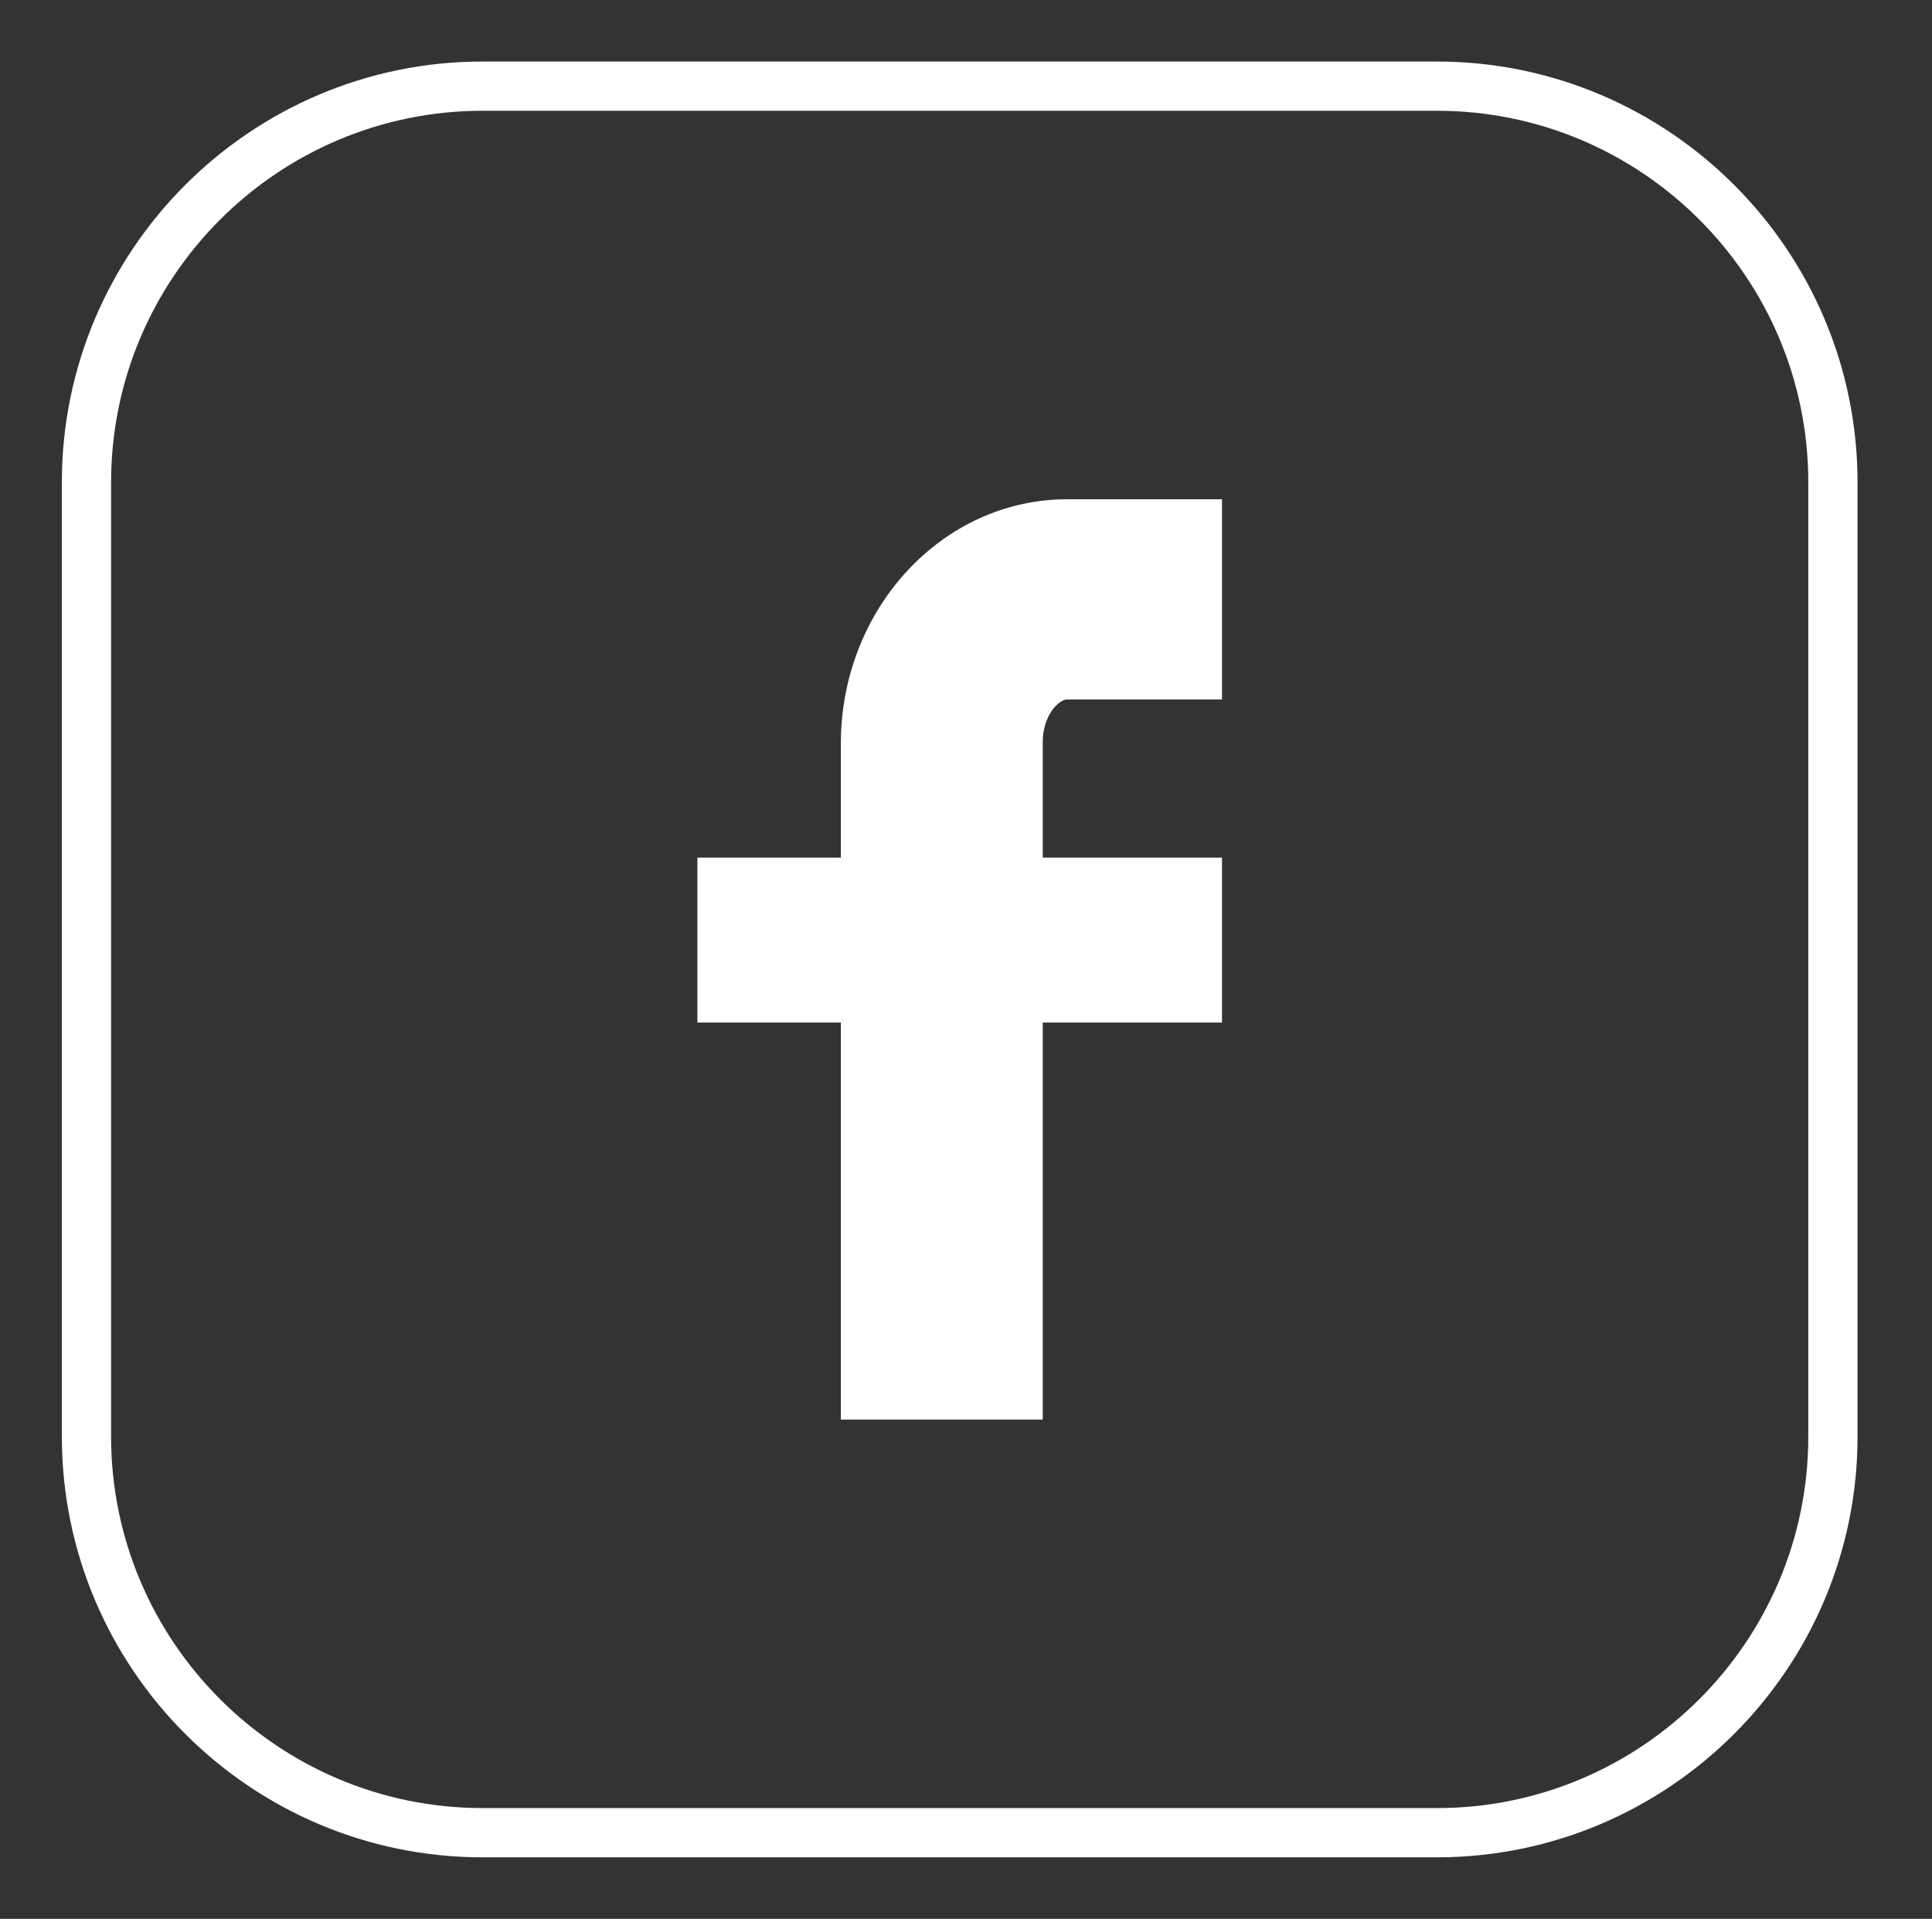 <?xml version="1.0" encoding="UTF-8"?>
<svg id="Layer_1" data-name="Layer 1" xmlns="http://www.w3.org/2000/svg" viewBox="0 0 113.39 112.61">
  <rect x="0" y="0" width="113.39" height="112.61" fill="#333333" stroke="none"/>
  <defs>
    <style>
      .cls-1 {
        fill: #fff;
      }
    </style>
  </defs>
  <path class="cls-1" d="m49.35,43.64v6.69h-8.42v9.68h8.42v23.3h11.85v-23.3h10.52v-9.68h-10.52v-6.79c0-1.54.93-2.49,1.43-2.49h9.09v-11.75h-9.09c-7.32,0-13.28,6.43-13.28,14.34"/>
  <path class="cls-1" d="m84.33,6.5c12.03,0,21.8,9.78,21.8,21.81v55.99c0,12.03-9.78,21.81-21.8,21.81H28.33c-12.03,0-21.81-9.78-21.81-21.81V28.31c0-12.03,9.78-21.81,21.81-21.81h55.99Zm0-2.89H28.33C14.71,3.61,3.63,14.69,3.63,28.31v55.99c0,13.62,11.08,24.7,24.7,24.7h55.99c13.62,0,24.7-11.08,24.7-24.7V28.31c0-13.62-11.08-24.7-24.7-24.7"/>
</svg>